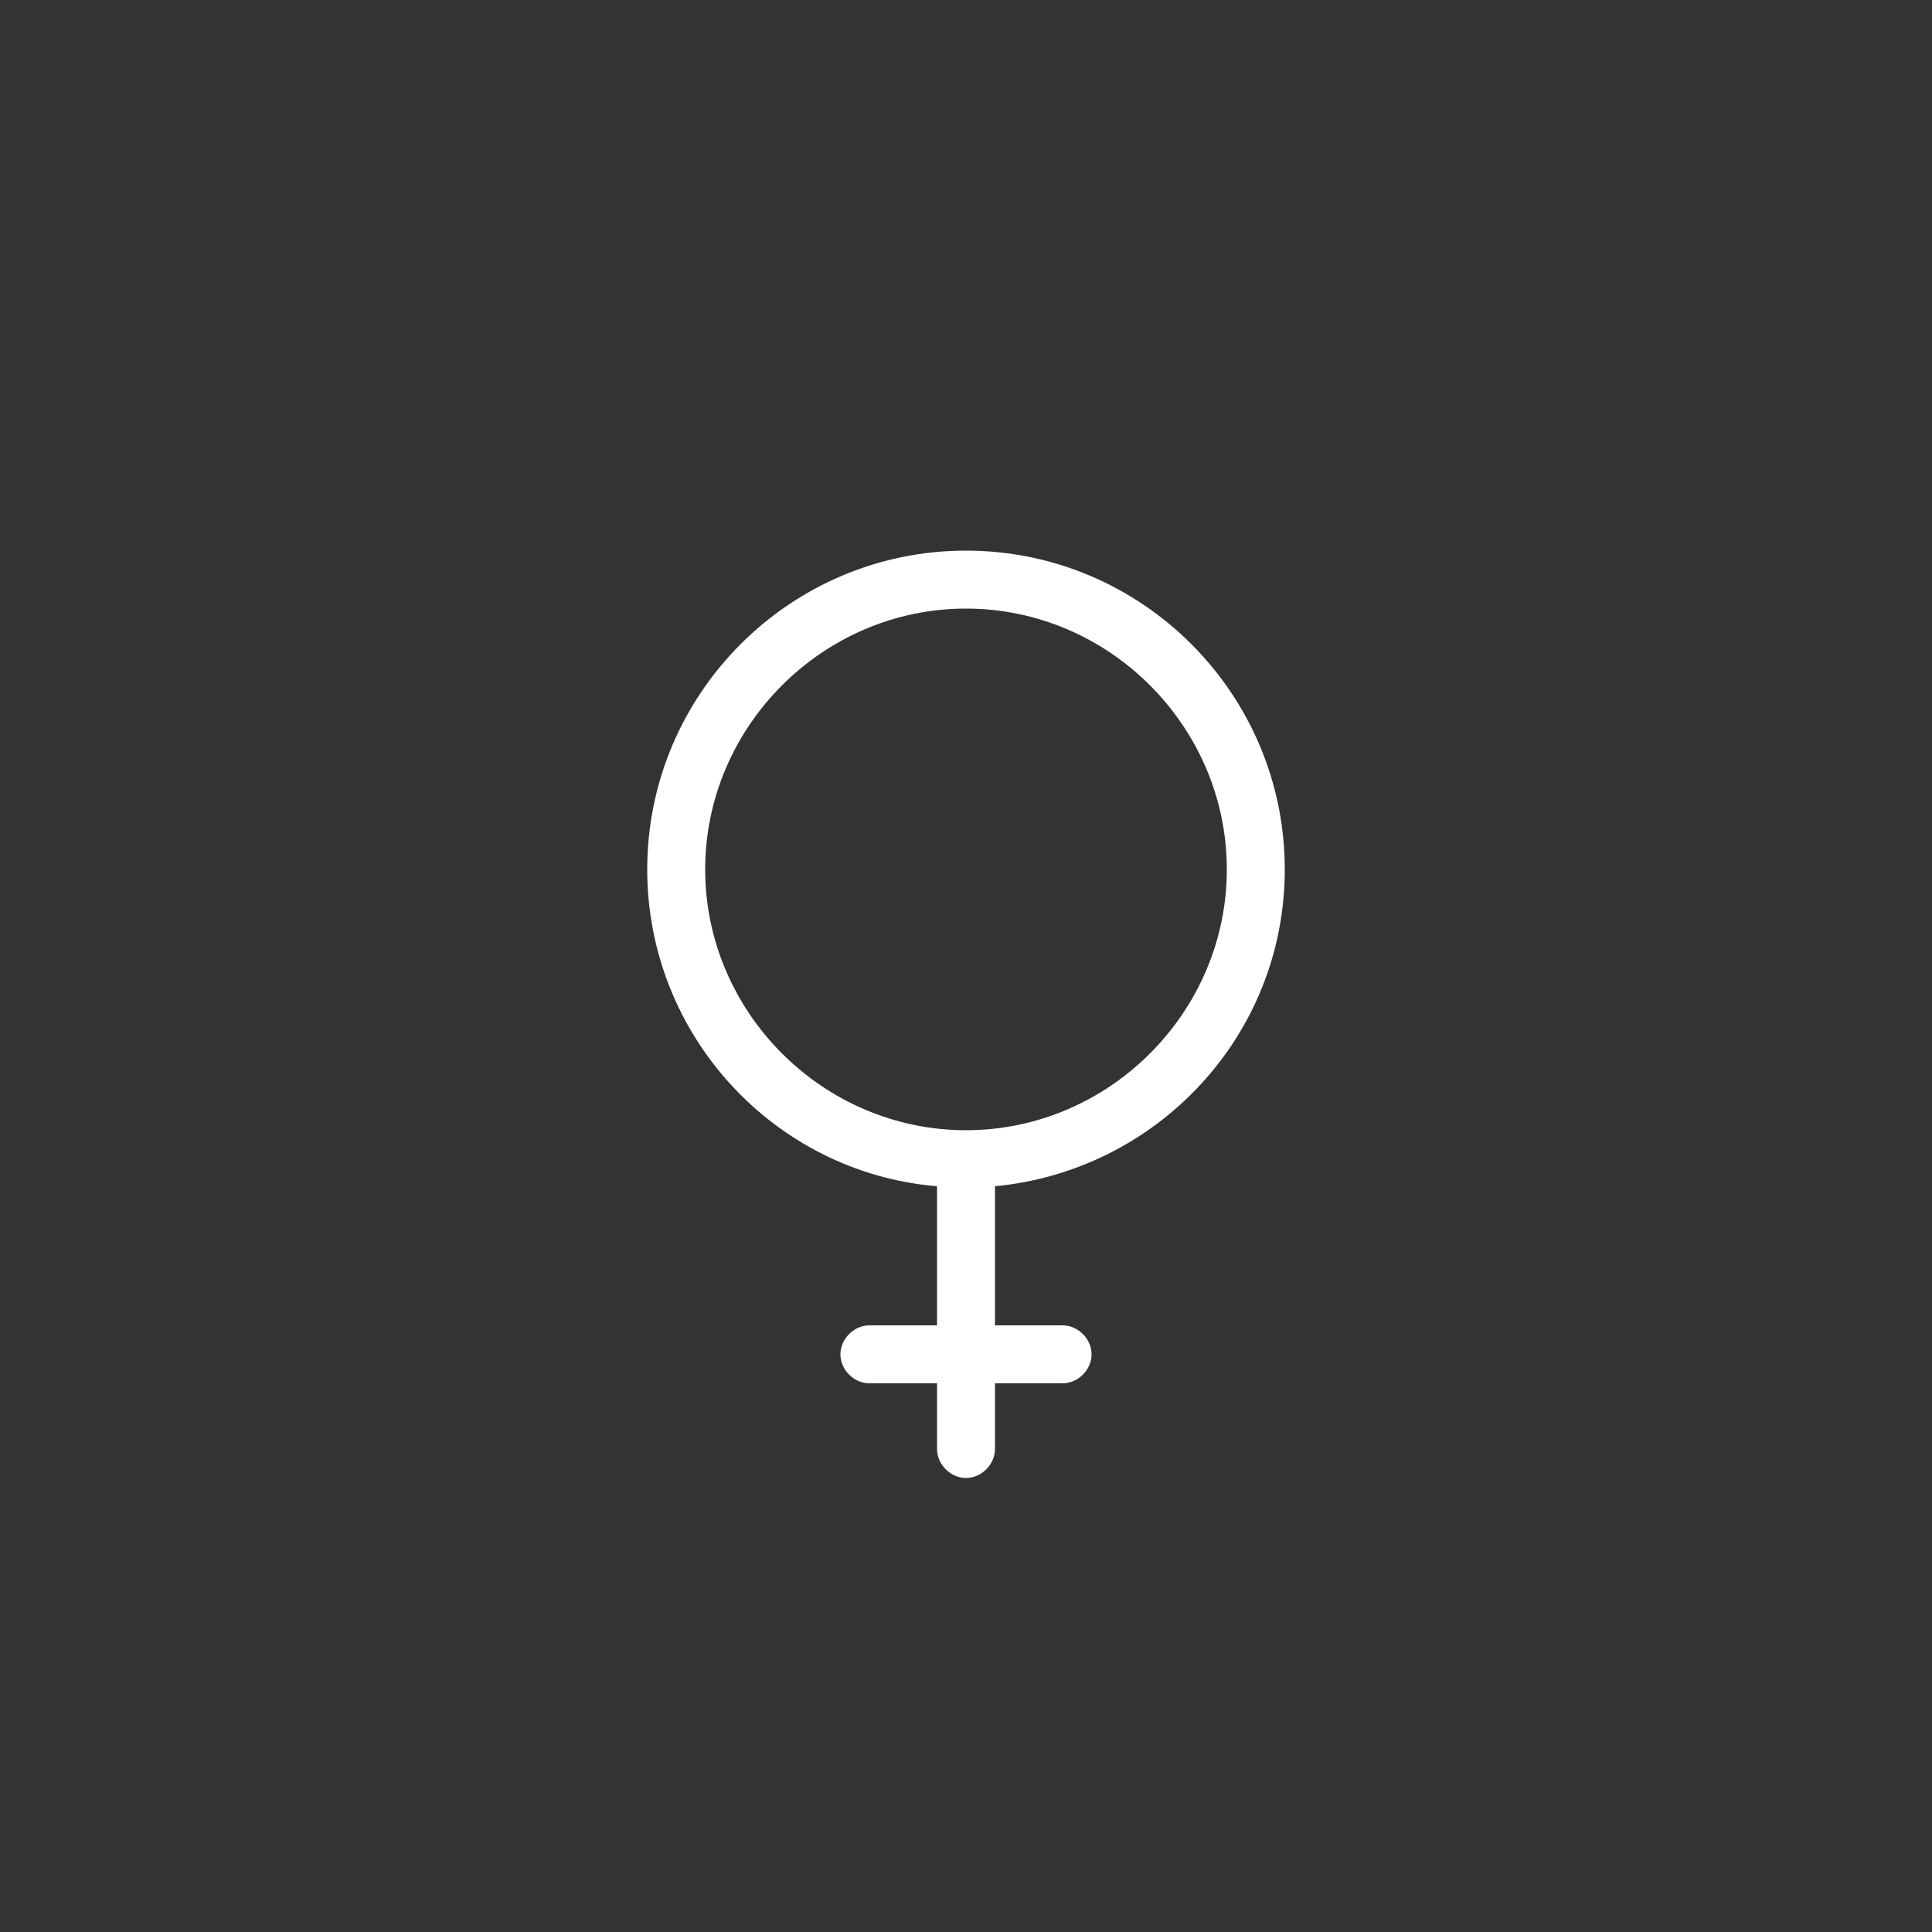 <?xml version="1.0" ?><!DOCTYPE svg  PUBLIC '-//W3C//DTD SVG 1.1//EN'  'http://www.w3.org/Graphics/SVG/1.1/DTD/svg11.dtd'><svg id="Camada_1" style="enable-background:new 0 0 100 100;" fill="#ffffff" version="1.1" viewBox="0 0 100 100" xml:space="preserve" xmlns="http://www.w3.org/2000/svg" xmlns:xlink="http://www.w3.org/1999/xlink"><rect x="0" y="0" width="100" height="100" fill="#333333" stroke="none"/><path d="M48.5,61.4v7.2H45c-0.8,0-1.5,0.7-1.5,1.5s0.7,1.5,1.5,1.5h3.5V75c0,0.8,0.7,1.5,1.5,1.5s1.5-0.7,1.5-1.5v-3.4H55  c0.8,0,1.5-0.7,1.5-1.5s-0.7-1.5-1.5-1.5h-3.5v-7.2c8.4-0.8,15-7.8,15-16.4c0-9.1-7.4-16.5-16.5-16.5S33.5,35.9,33.5,45  C33.5,53.6,40.1,60.7,48.5,61.4z M50,31.5c7.4,0,13.5,6.1,13.5,13.5S57.4,58.5,50,58.5S36.5,52.4,36.5,45S42.6,31.5,50,31.5z"/></svg>